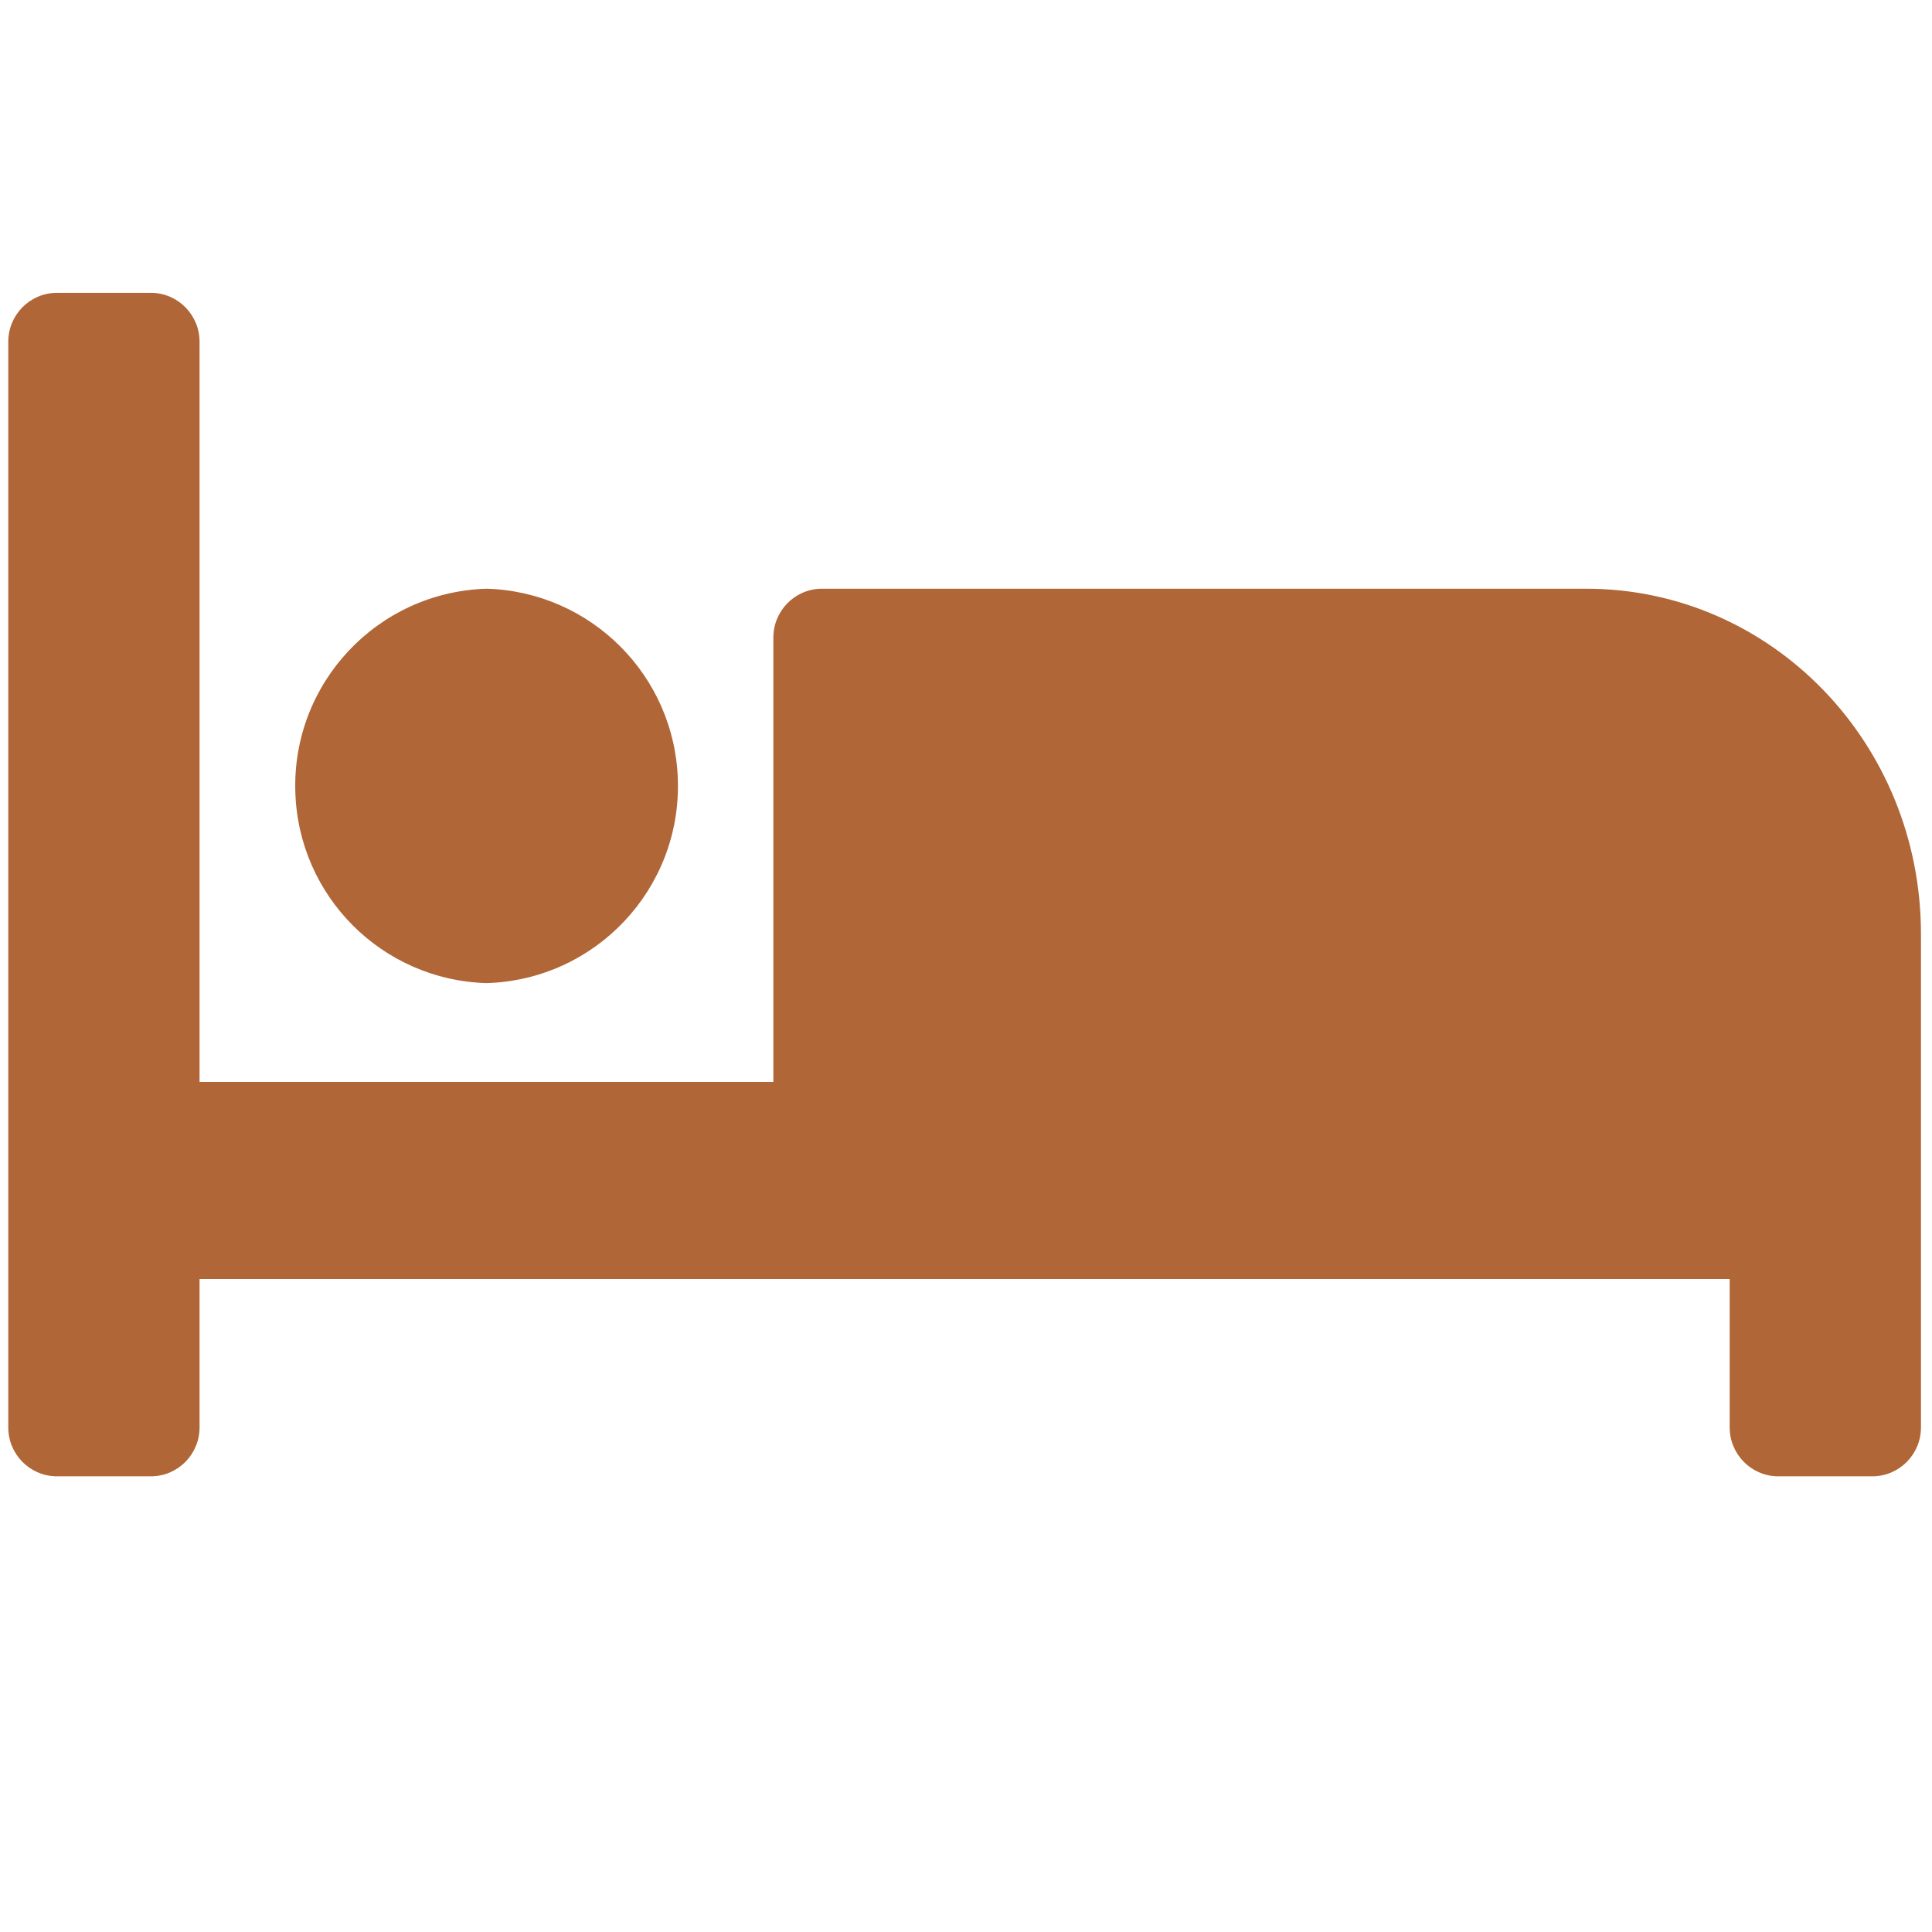 <?xml version="1.0" encoding="UTF-8"?>
<!-- Generator: Adobe Illustrator 28.0.0, SVG Export Plug-In . SVG Version: 6.00 Build 0)  -->
<svg xmlns="http://www.w3.org/2000/svg" xmlns:xlink="http://www.w3.org/1999/xlink" version="1.1" id="Ebene_1" x="0px" y="0px" viewBox="0 0 700 700" style="enable-background:new 0 0 700 700;" xml:space="preserve">
<style type="text/css">
	.st0{fill:#B06636;}
</style>
<path id="procedures" class="st0" d="M574.7,213.3H297.5c-9.7,0.2-17.4,8.2-17.3,17.9V392H72.3V124c0.1-9.7-7.6-17.7-17.3-17.9H20.3  C10.6,106.3,2.9,114.3,3,124v393c-0.1,9.7,7.6,17.7,17.3,17.9H55c9.7-0.2,17.4-8.2,17.3-17.9v-53.6h554.4V517  c-0.1,9.7,7.6,17.7,17.3,17.9h34.7c9.7-0.2,17.4-8.2,17.3-17.9V338.4C696,269.2,641.8,213.3,574.7,213.3z M176.3,356.2  c39.5-1.2,70.5-34.1,69.3-73.6c-1.1-37.8-31.5-68.2-69.3-69.3c-39.5,1.2-70.5,34.1-69.3,73.6C108.1,324.7,138.4,355.1,176.3,356.2z"></path>
</svg>
